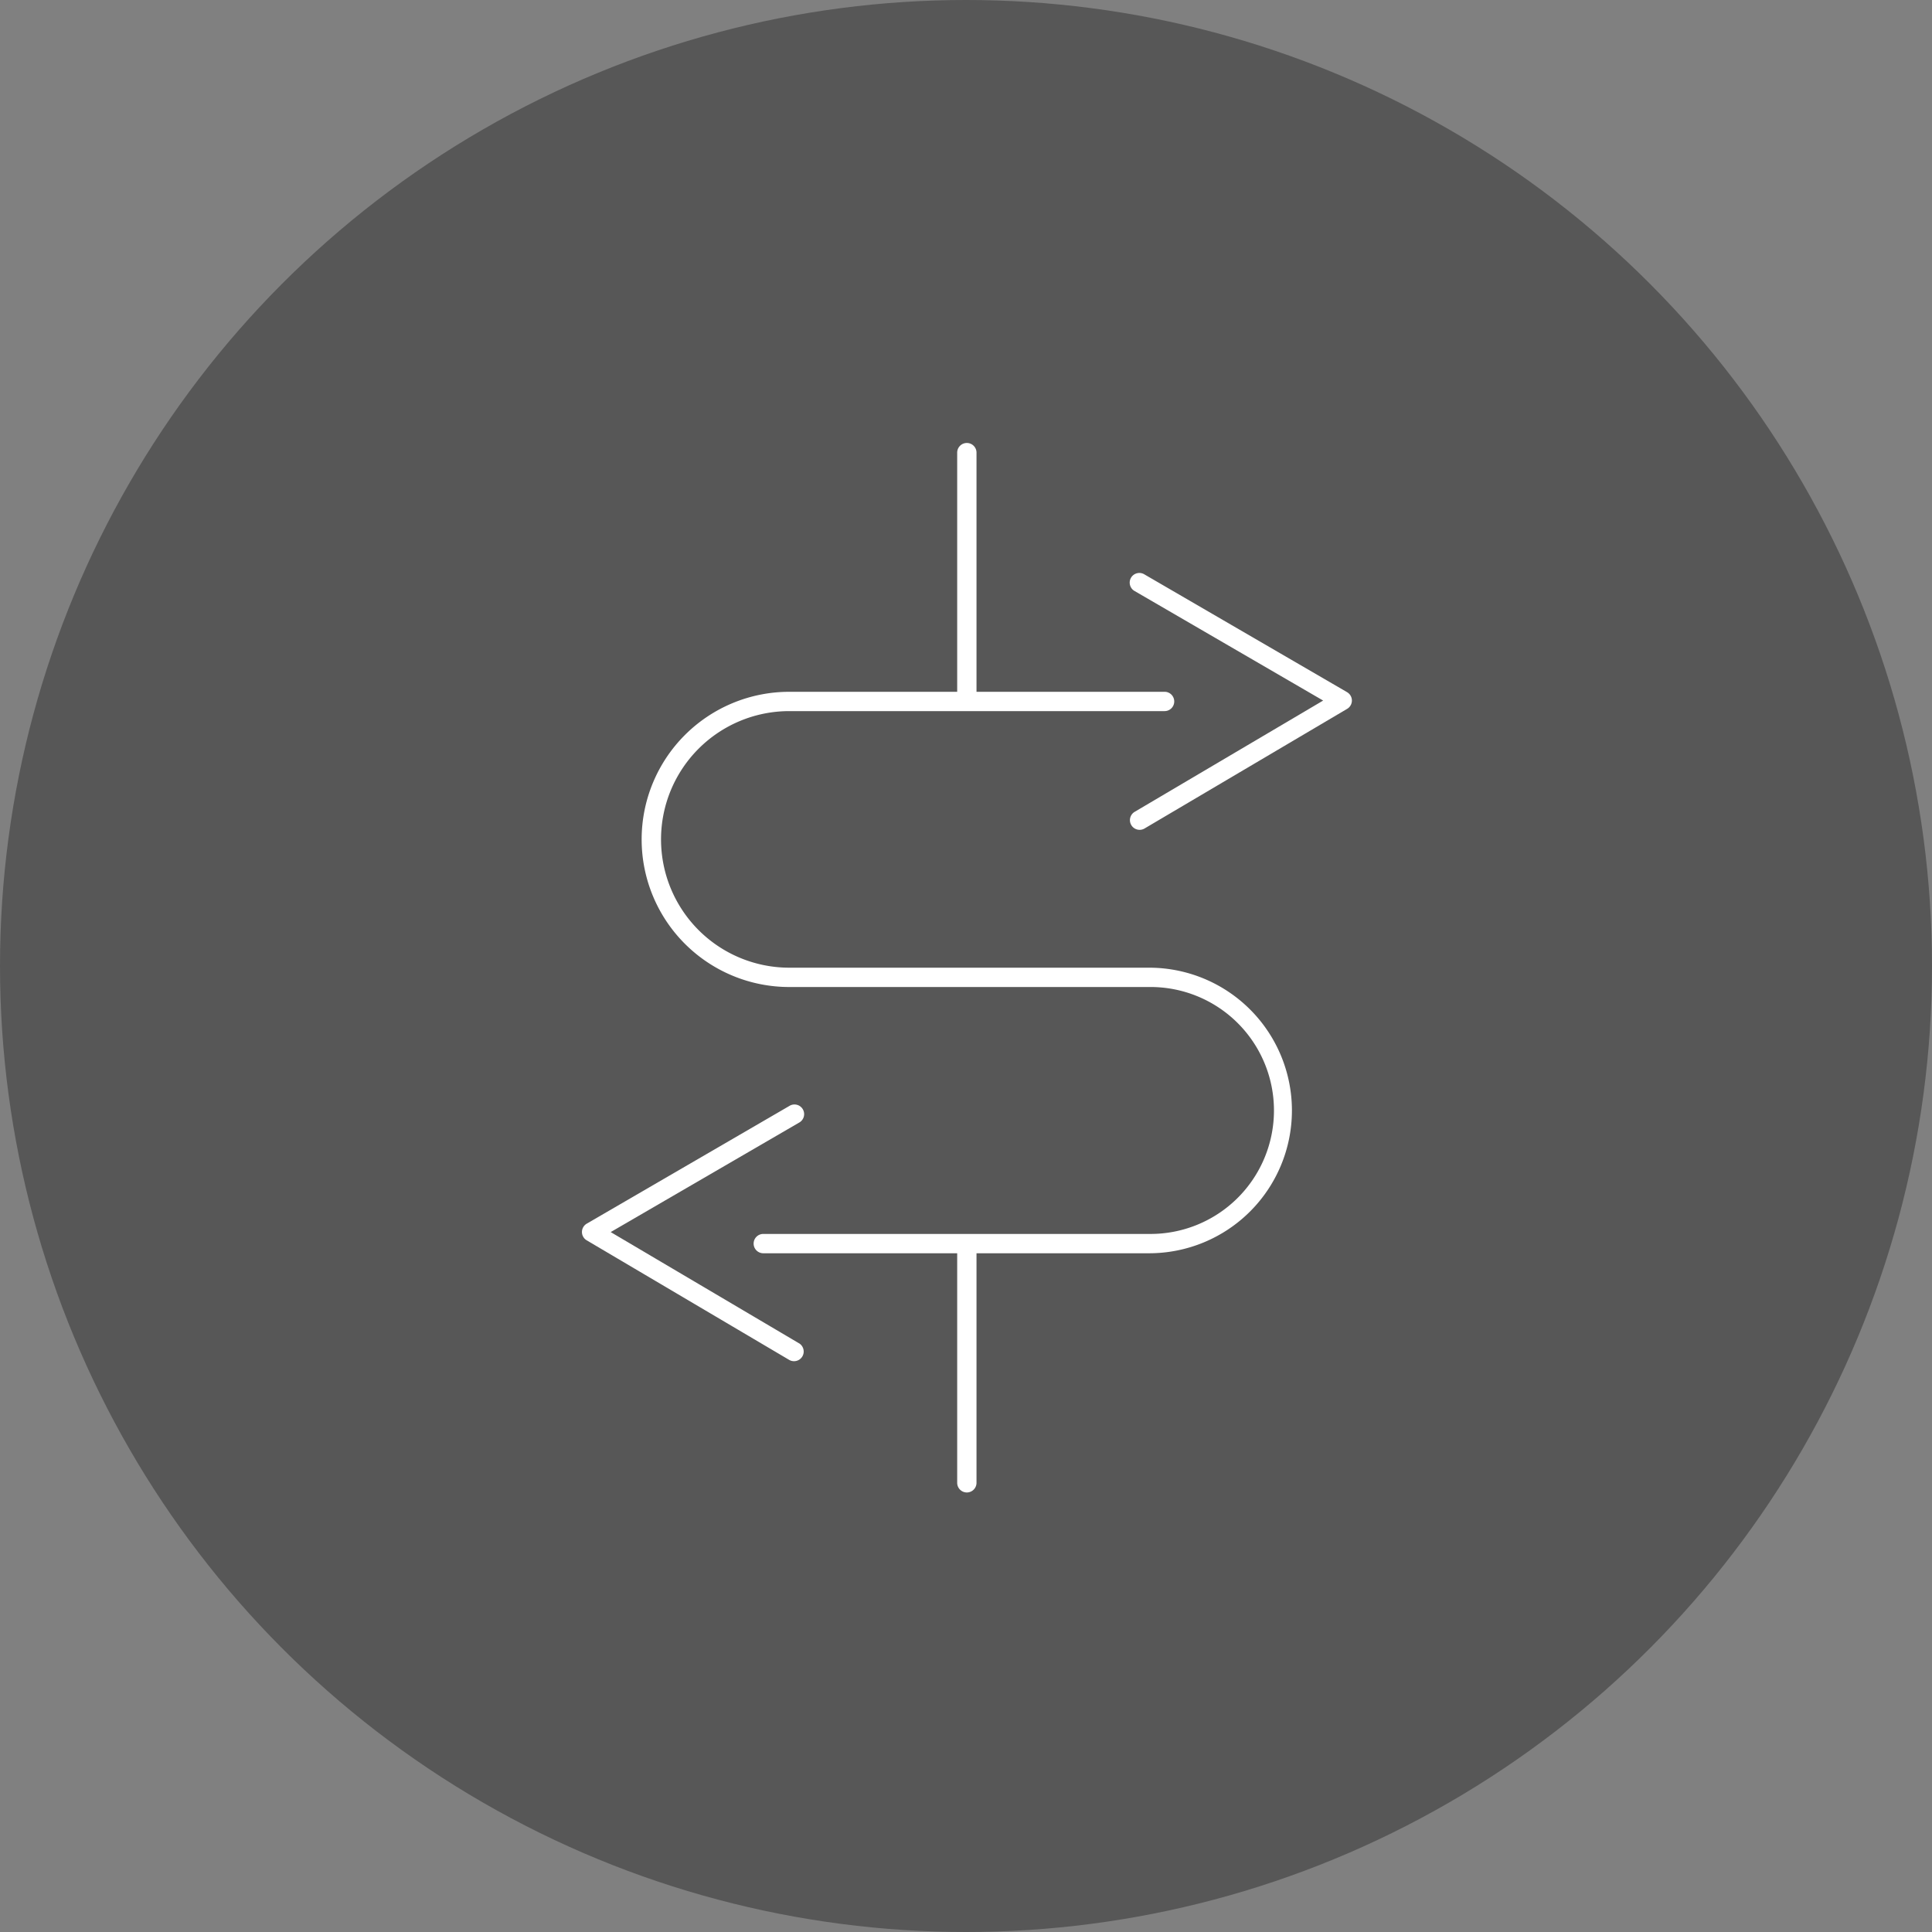 <?xml version="1.0"?>
<svg xmlns="http://www.w3.org/2000/svg" xmlns:xlink="http://www.w3.org/1999/xlink" width="130" height="130" viewBox="0 0 130 130"><rect x="0" y="0" width="130" height="130" fill="#808080" stroke="none"/><defs><clipPath id="a"><rect width="51.808" height="70.618" fill="#fff"/></clipPath></defs><g transform="translate(-0.006 0.422)"><circle cx="65" cy="65" r="65" transform="translate(0.006 -0.422)" fill="#575757"/><g transform="translate(39.162 29.385)"><g clip-path="url(#a)"><path d="M43.432,35.307H19.221a8.632,8.632,0,0,1,0-17.265h25.25a.65.65,0,0,0,0-1.3H31.816V.65a.65.65,0,0,0-1.3,0V16.743h-11.3a9.932,9.932,0,0,0,0,19.864H43.432a8.308,8.308,0,1,1,0,16.615H17.469a.65.65,0,0,0,0,1.3H30.516V69.968a.65.65,0,1,0,1.3,0V54.522H43.432a9.607,9.607,0,1,0,0-19.215" transform="translate(-5.265)" fill="#fff"/><path d="M14.611,118.829,1.936,111.344l12.672-7.362a.65.65,0,1,0-.653-1.123L.324,110.778a.65.65,0,0,0,0,1.122l13.631,8.049a.65.65,0,0,0,.661-1.119" transform="translate(0 -58.247)" fill="#fff"/><path d="M99.727,28.225,86.1,20.306a.65.65,0,1,0-.653,1.123l12.672,7.362L85.44,36.276A.65.65,0,0,0,86.1,37.4l13.631-8.049a.65.65,0,0,0,0-1.122" transform="translate(-48.243 -11.459)" fill="#fff"/></g></g></g></svg>
